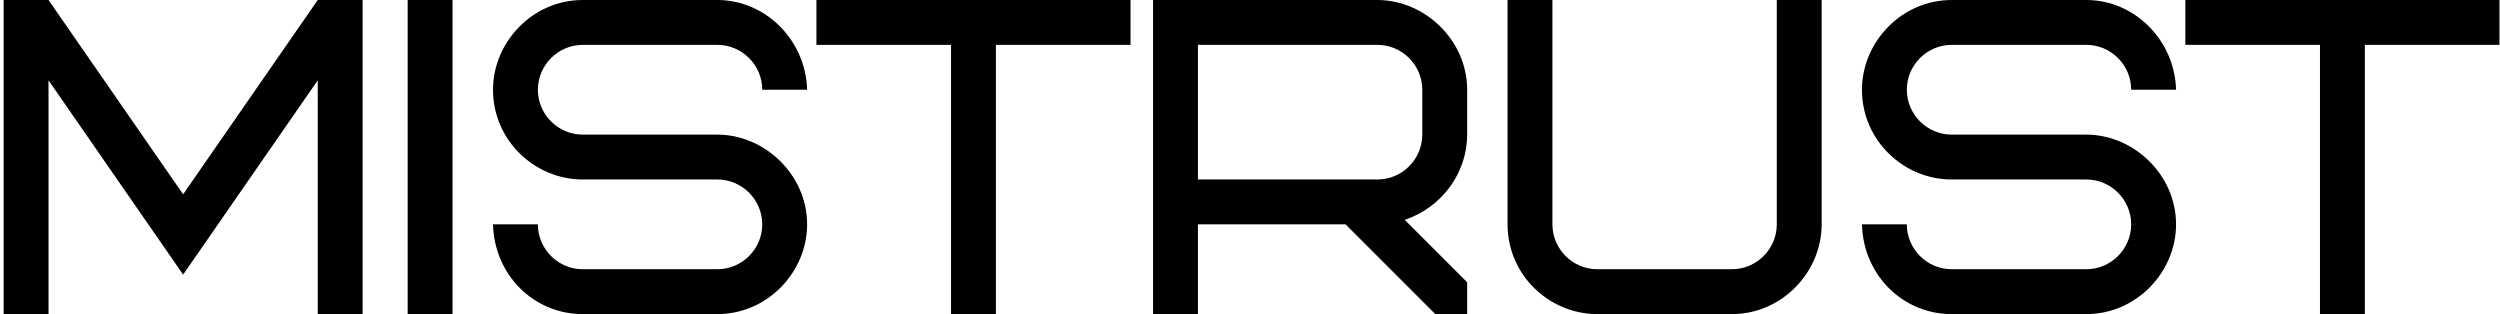 <?xml version="1.0" encoding="UTF-8"?> <svg xmlns="http://www.w3.org/2000/svg" width="390" height="49" viewBox="0 0 390 49" fill="none"> <path d="M28.569 42.84L49.569 12.53V49H56.569V-3.33786e-06H49.569L28.569 30.31L7.569 -3.33786e-06H0.569V49H7.569V12.53L28.569 42.84ZM63.597 49H70.597V-3.33786e-06H63.597V49ZM125.91 35C125.91 27.23 119.26 21 111.91 21H90.91C87.06 21 83.91 17.85 83.91 14C83.91 10.15 87.06 7 90.91 7H111.91C115.76 7 118.91 10.15 118.91 14H125.91C125.7 6.23 119.4 -3.33786e-06 111.91 -3.33786e-06H90.91C83.07 -3.33786e-06 76.91 6.58 76.91 14C76.91 21.91 83.42 28 90.91 28H111.91C115.76 28 118.91 31.15 118.91 35C118.91 38.85 115.76 42 111.91 42H90.91C87.06 42 83.91 38.85 83.91 35H76.91C77.12 42.91 83.28 49 90.91 49H111.91C119.75 49 125.91 42.42 125.91 35ZM176.362 7V-3.33786e-06H127.362V7H148.362V49H155.362V7H176.362ZM221.876 21C221.876 24.85 218.726 28 214.876 28H186.876V7H214.876C218.726 7 221.876 10.15 221.876 14V21ZM228.876 49V44.03L219.146 34.3C224.956 32.34 228.876 26.95 228.876 21V14C228.876 6.23 222.226 -3.33786e-06 214.876 -3.33786e-06H179.876V49H186.876V35H209.906L223.906 49H228.876ZM277.179 35C277.179 38.85 274.029 42 270.179 42H249.179C245.329 42 242.179 38.85 242.179 35V-3.33786e-06H235.179V35C235.179 42.91 241.689 49 249.179 49H270.179C278.019 49 284.179 42.42 284.179 35V-3.33786e-06H277.179V35ZM339.465 35C339.465 27.23 332.815 21 325.465 21H304.465C300.615 21 297.465 17.85 297.465 14C297.465 10.15 300.615 7 304.465 7H325.465C329.315 7 332.465 10.15 332.465 14H339.465C339.255 6.23 332.955 -3.33786e-06 325.465 -3.33786e-06H304.465C296.625 -3.33786e-06 290.465 6.58 290.465 14C290.465 21.91 296.975 28 304.465 28H325.465C329.315 28 332.465 31.15 332.465 35C332.465 38.85 329.315 42 325.465 42H304.465C300.615 42 297.465 38.85 297.465 35H290.465C290.675 42.91 296.835 49 304.465 49H325.465C333.305 49 339.465 42.42 339.465 35ZM389.917 7V-3.33786e-06H340.917V7H361.917V49H368.917V7H389.917Z" fill="black"></path> </svg> 